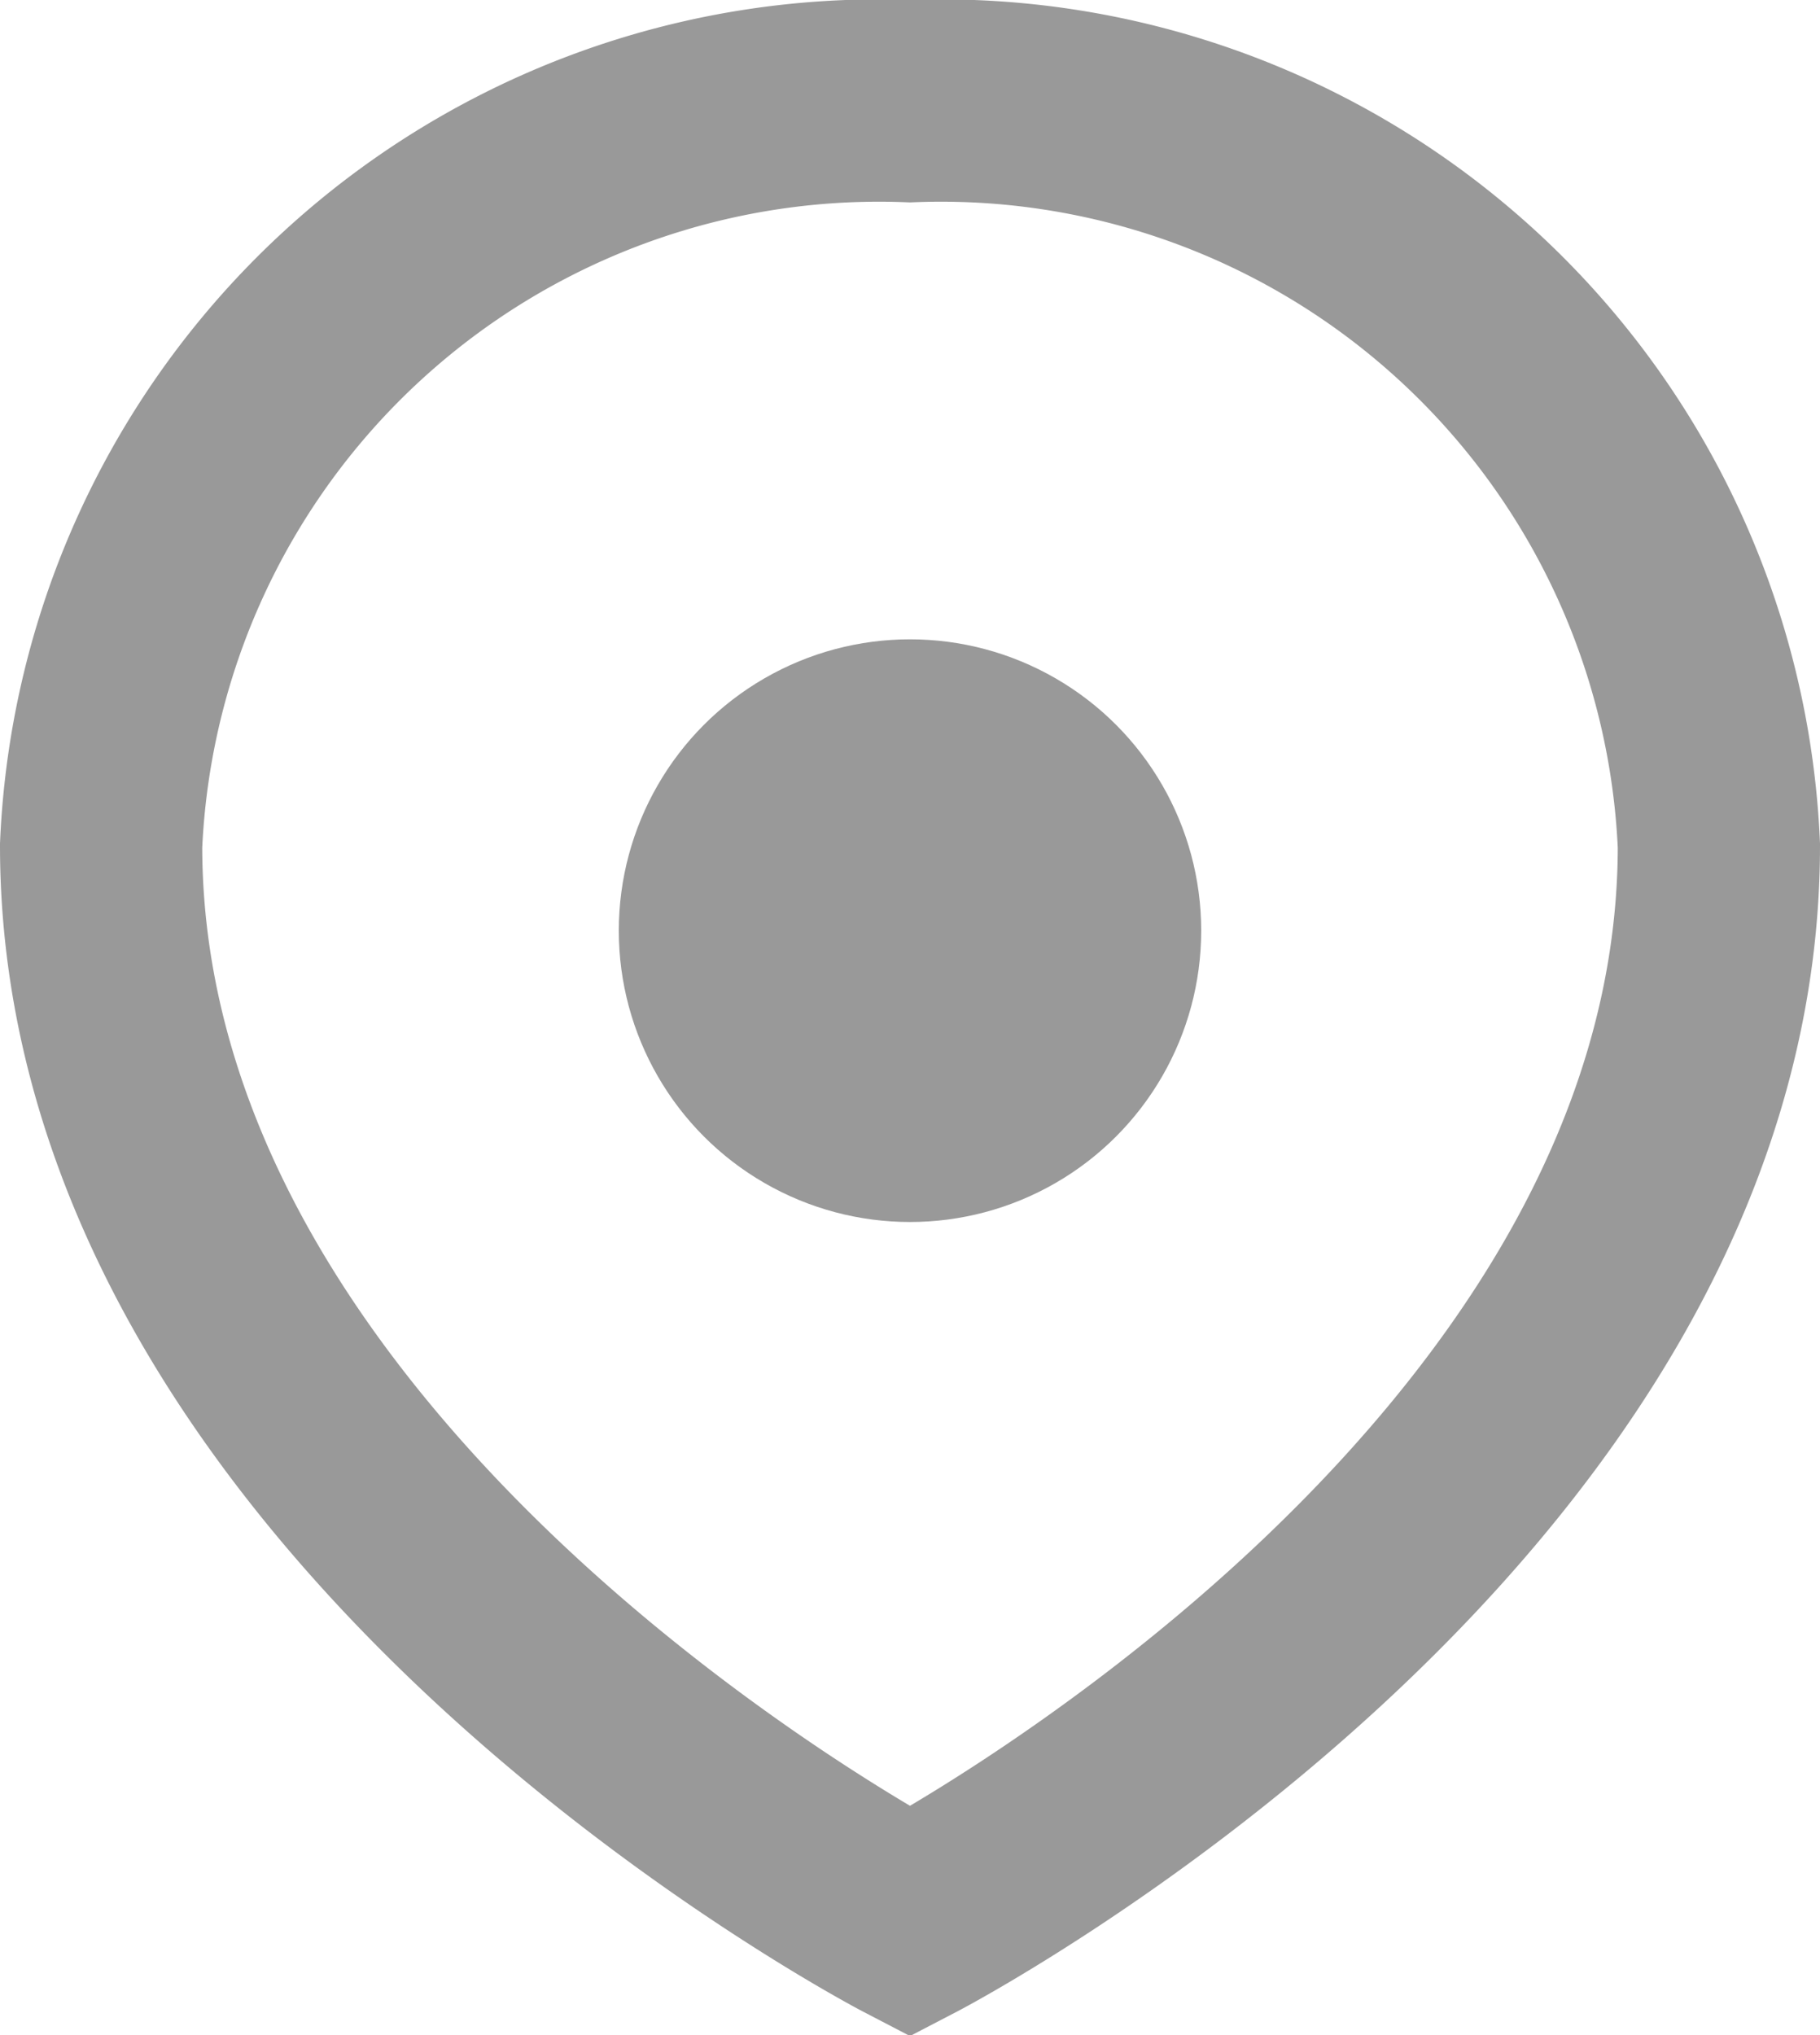 <svg xmlns="http://www.w3.org/2000/svg" viewBox="0 0 9 10.06">
  <title>poi3</title>
  <g id="Livello_2" data-name="Livello 2">
    <g id="def">
      <g>
        <path d="M4.5.5a3.85,3.85,0,0,0-4,3.68c0,3.24,4,5.32,4,5.32s4-2.08,4-5.32A3.85,3.85,0,0,0,4.5.5Z" fill="none" stroke="#999" stroke-miterlimit="10"/>
        <circle cx="4.5" cy="4.6" r="1.44" fill="#999"/>
      </g>
    </g>
  </g>
</svg>
